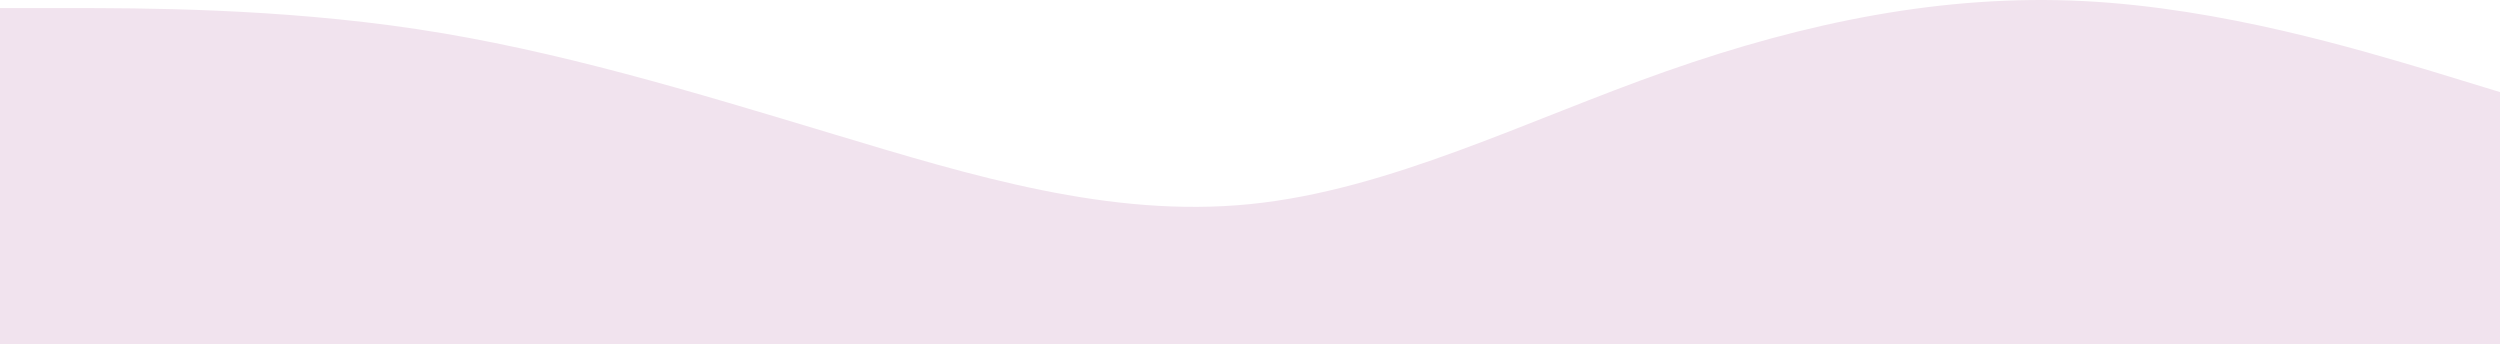 <?xml version="1.0" encoding="UTF-8"?> <svg xmlns="http://www.w3.org/2000/svg" width="1569" height="216" viewBox="0 0 1569 216" fill="none"> <path fill-rule="evenodd" clip-rule="evenodd" d="M0 5.063H43.148C87.603 5.063 173.898 5.063 261.5 18.246C349.103 31.43 435.398 57.797 523 84.164C610.603 110.531 696.898 136.899 784.5 128.109C872.103 119.32 958.398 75.375 1046 44.614C1133.6 13.852 1219.9 -3.726 1307.5 0.668C1395.1 5.063 1481.4 31.43 1525.85 44.614L1569 57.797V216H1525.85C1481.4 216 1395.1 216 1307.5 216C1219.9 216 1133.6 216 1046 216C958.398 216 872.103 216 784.5 216C696.898 216 610.603 216 523 216C435.398 216 349.103 216 261.5 216C173.898 216 87.603 216 43.148 216H0V5.063Z" fill="#F1E3EE"></path> </svg> 